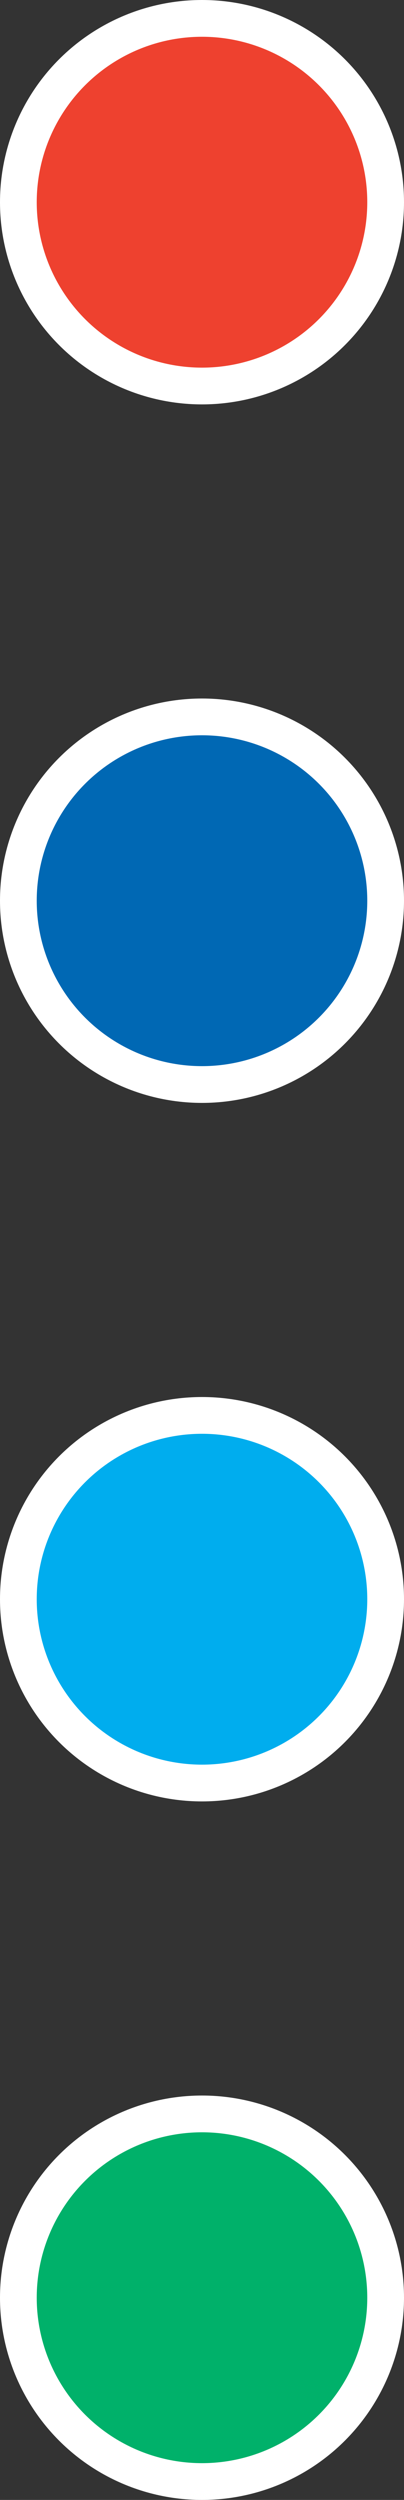 <?xml version="1.0" encoding="UTF-8"?>
<svg width="22px" height="136px" viewBox="0 0 22 136" version="1.1" xmlns="http://www.w3.org/2000/svg" xmlns:xlink="http://www.w3.org/1999/xlink">
    <rect x="0" y="0" width="22" height="136" fill="#333333" stroke="none"/>
    <!-- Generator: Sketch 61 (89581) - https://sketch.com -->
    <title>Group 8</title>
    <desc>Created with Sketch.</desc>
    <g id="Chapter-3" stroke="none" stroke-width="1" fill="none" fill-rule="evenodd">
        <g id="Snapshot-of-Space-2" transform="translate(-733, -1529)" stroke="#FFFFFF" stroke-width="2">
            <g id="Group-3" transform="translate(205, 1221)">
                <g id="Group-11" transform="translate(530, 307)">
                    <g id="Group-9">
                        <g id="Group-8" transform="translate(0, 3)">
                            <circle id="Oval" fill="#EE412F" cx="9" cy="9" r="10"></circle>
                            <circle id="Oval" fill="#0068B4" cx="9" cy="47" r="10"></circle>
                            <circle id="Oval" fill="#00B16A" cx="9" cy="123" r="10"></circle>
                            <circle id="Oval" fill="#00ADEE" cx="9" cy="85" r="10"></circle>
                        </g>
                    </g>
                </g>
            </g>
        </g>
    </g>
</svg>